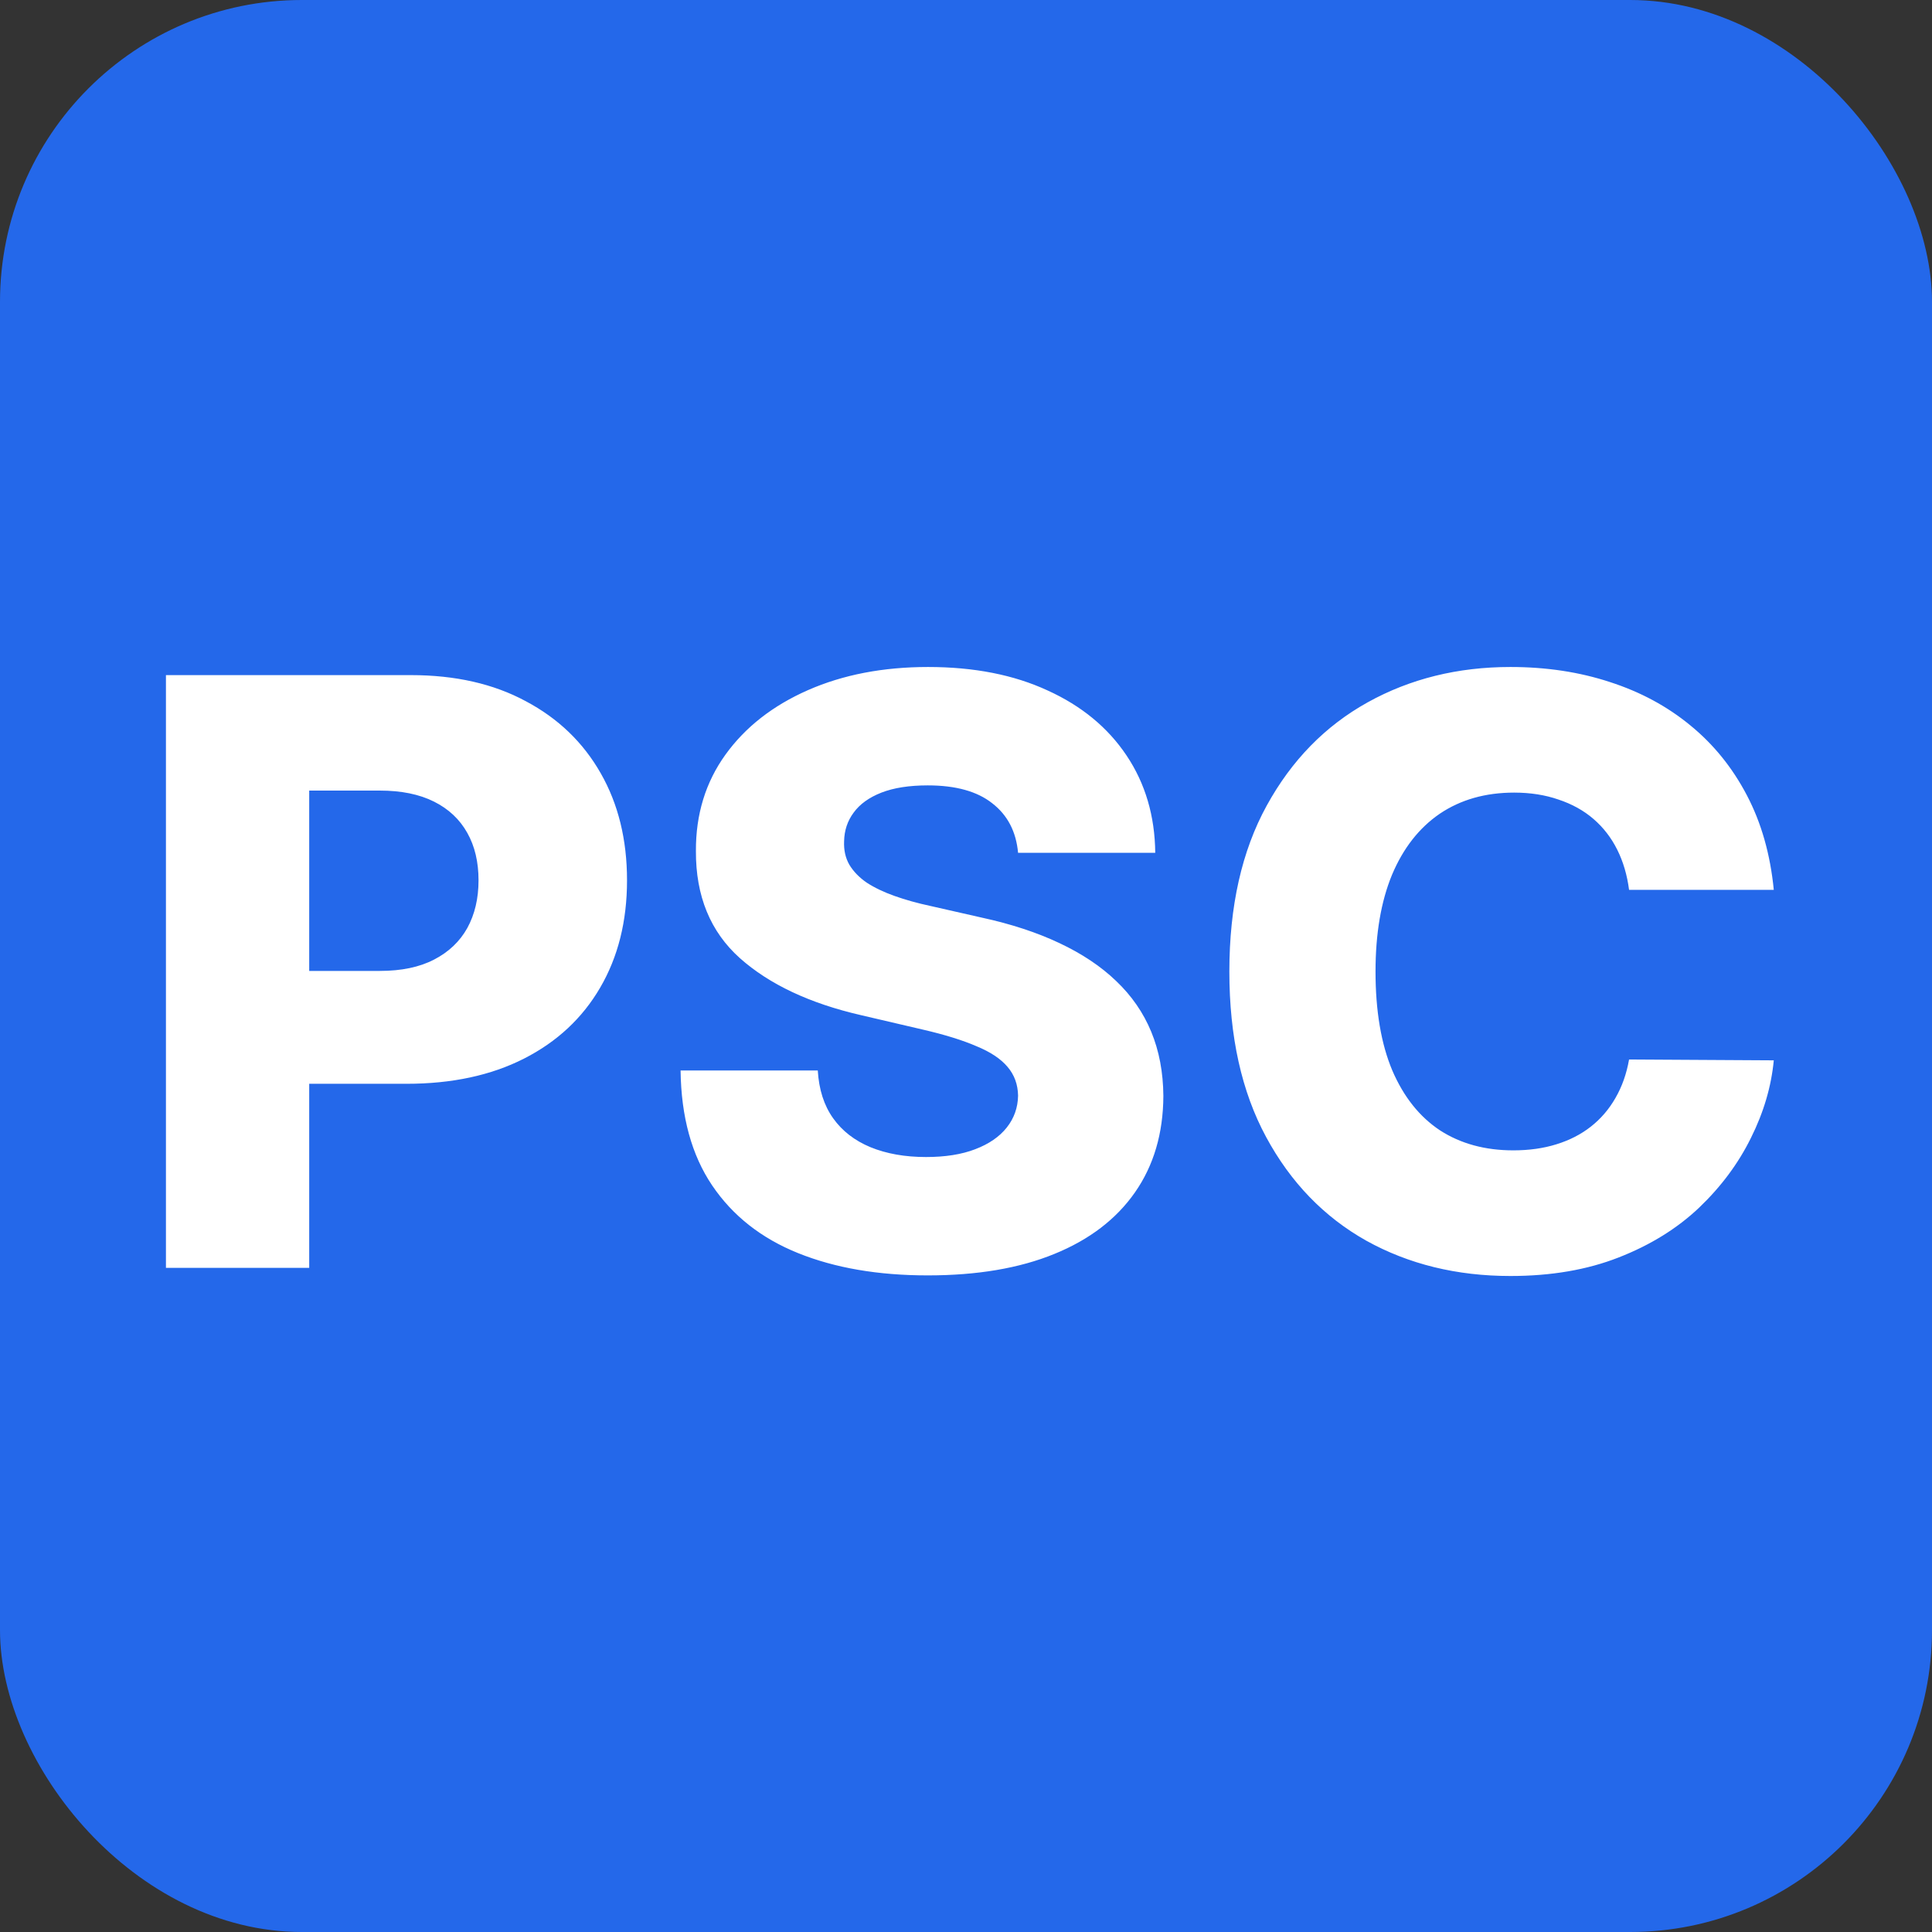 <svg width="64" height="64" viewBox="0 0 64 64" fill="none" xmlns="http://www.w3.org/2000/svg">
<rect x="0" y="0" width="64" height="64" fill="#333333" stroke="none"/>
<rect width="64" height="64" rx="10" fill="#2468EA"/>
<path d="M5.497 42V22.364H13.609C15.079 22.364 16.348 22.651 17.415 23.227C18.489 23.796 19.317 24.591 19.899 25.614C20.48 26.63 20.771 27.813 20.771 29.162C20.771 30.517 20.474 31.702 19.88 32.719C19.291 33.729 18.451 34.512 17.358 35.068C16.265 35.624 14.967 35.902 13.465 35.902H8.46V32.163H12.583C13.299 32.163 13.896 32.038 14.376 31.789C14.862 31.539 15.229 31.191 15.479 30.744C15.728 30.29 15.852 29.762 15.852 29.162C15.852 28.554 15.728 28.03 15.479 27.589C15.229 27.142 14.862 26.797 14.376 26.554C13.89 26.311 13.293 26.189 12.583 26.189H10.243V42H5.497ZM33.725 28.251C33.661 27.548 33.376 27.001 32.871 26.611C32.373 26.215 31.66 26.017 30.733 26.017C30.119 26.017 29.608 26.097 29.199 26.256C28.79 26.416 28.483 26.637 28.279 26.918C28.074 27.193 27.969 27.509 27.962 27.867C27.949 28.161 28.007 28.42 28.135 28.644C28.269 28.867 28.461 29.066 28.71 29.238C28.966 29.404 29.273 29.552 29.631 29.679C29.988 29.807 30.391 29.919 30.839 30.015L32.526 30.398C33.498 30.609 34.354 30.891 35.096 31.242C35.844 31.594 36.47 32.012 36.975 32.498C37.486 32.984 37.873 33.543 38.135 34.176C38.397 34.809 38.532 35.519 38.538 36.305C38.532 37.545 38.218 38.609 37.598 39.498C36.978 40.386 36.087 41.067 34.923 41.54C33.766 42.013 32.37 42.249 30.733 42.249C29.09 42.249 27.659 42.003 26.438 41.511C25.217 41.019 24.268 40.271 23.59 39.267C22.913 38.264 22.564 36.995 22.545 35.461H27.09C27.128 36.094 27.297 36.621 27.598 37.043C27.898 37.465 28.311 37.784 28.835 38.002C29.365 38.219 29.979 38.328 30.676 38.328C31.315 38.328 31.858 38.242 32.306 38.069C32.76 37.896 33.108 37.657 33.351 37.35C33.594 37.043 33.718 36.691 33.725 36.295C33.718 35.924 33.603 35.608 33.38 35.346C33.156 35.077 32.811 34.847 32.344 34.656C31.884 34.457 31.296 34.275 30.58 34.109L28.528 33.63C26.828 33.24 25.488 32.61 24.511 31.741C23.532 30.865 23.047 29.683 23.053 28.193C23.047 26.979 23.373 25.914 24.031 25C24.689 24.086 25.6 23.374 26.764 22.862C27.927 22.351 29.253 22.095 30.743 22.095C32.264 22.095 33.584 22.354 34.703 22.872C35.828 23.383 36.7 24.102 37.32 25.029C37.94 25.956 38.257 27.03 38.269 28.251H33.725ZM58.759 29.478H53.965C53.901 28.986 53.77 28.541 53.572 28.145C53.374 27.749 53.112 27.41 52.786 27.129C52.46 26.848 52.073 26.634 51.626 26.486C51.184 26.333 50.696 26.256 50.159 26.256C49.206 26.256 48.385 26.49 47.694 26.956C47.011 27.423 46.483 28.097 46.112 28.979C45.748 29.861 45.566 30.929 45.566 32.182C45.566 33.486 45.751 34.579 46.122 35.461C46.499 36.337 47.026 36.998 47.704 37.446C48.388 37.887 49.197 38.107 50.13 38.107C50.654 38.107 51.13 38.04 51.559 37.906C51.993 37.772 52.373 37.577 52.699 37.321C53.032 37.059 53.303 36.742 53.514 36.372C53.732 35.995 53.882 35.57 53.965 35.097L58.759 35.125C58.676 35.995 58.423 36.851 58.002 37.695C57.586 38.539 57.014 39.309 56.285 40.006C55.557 40.696 54.668 41.246 53.62 41.655C52.578 42.064 51.383 42.269 50.034 42.269C48.257 42.269 46.665 41.879 45.259 41.099C43.859 40.312 42.753 39.168 41.942 37.666C41.13 36.164 40.724 34.336 40.724 32.182C40.724 30.021 41.136 28.19 41.961 26.688C42.785 25.186 43.901 24.045 45.307 23.265C46.713 22.485 48.289 22.095 50.034 22.095C51.223 22.095 52.322 22.261 53.332 22.594C54.342 22.92 55.231 23.399 55.998 24.032C56.765 24.658 57.388 25.429 57.867 26.343C58.347 27.257 58.644 28.302 58.759 29.478Z" fill="white"/>
</svg>
